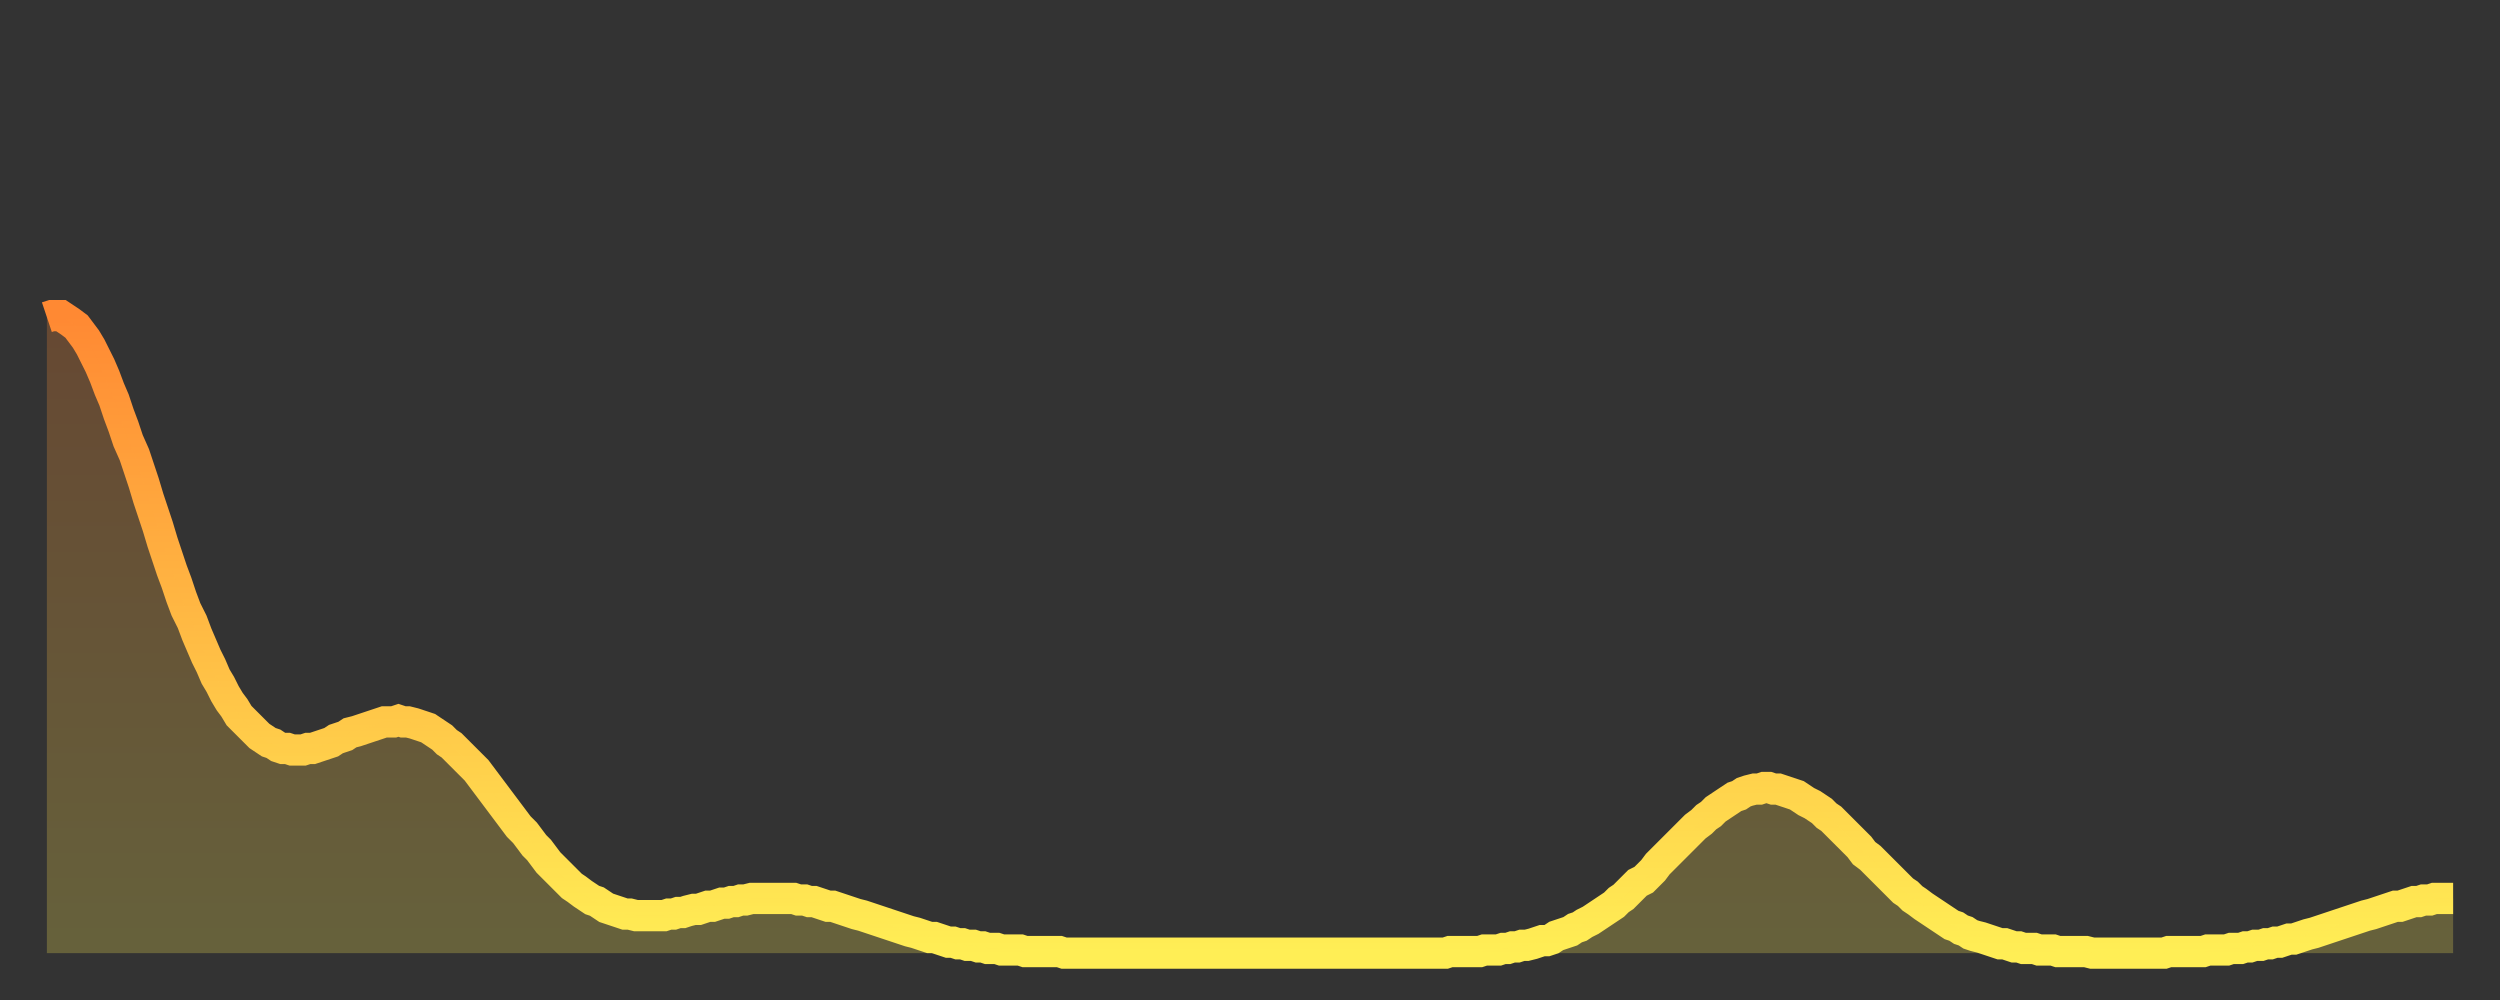 <?xml version="1.0" encoding="utf-8" ?>
<svg baseProfile="full" height="64" version="1.1" width="160" xmlns="http://www.w3.org/2000/svg" xmlns:ev="http://www.w3.org/2001/xml-events" xmlns:xlink="http://www.w3.org/1999/xlink"><rect width="100%" height="100%" fill="#333333" stroke="none"/><defs><linearGradient id="id396192" x1="0" x2="0" y1="0" y2="1"><stop offset="0%" stop-color="#ff8933" /><stop offset="50%" stop-color="#ffbb44" /><stop offset="100%" stop-color="#ffee55" /></linearGradient></defs><g transform="translate(3,3)"><g><path d="M 0.0 17.3 0.3 17.2 0.6 17.2 0.9 17.2 1.2 17.4 1.5 17.6 1.9 17.9 2.2 18.3 2.5 18.7 2.8 19.2 3.1 19.8 3.4 20.4 3.7 21.1 4.0 21.9 4.3 22.6 4.6 23.5 4.9 24.3 5.2 25.2 5.6 26.1 5.9 27.0 6.2 27.9 6.5 28.9 6.8 29.8 7.1 30.7 7.4 31.7 7.7 32.6 8.0 33.5 8.3 34.3 8.6 35.2 8.9 36.0 9.3 36.8 9.6 37.6 9.9 38.3 10.2 39.0 10.5 39.6 10.8 40.3 11.1 40.8 11.4 41.4 11.7 41.9 12.0 42.3 12.3 42.8 12.7 43.2 13.0 43.5 13.3 43.8 13.6 44.1 13.9 44.3 14.2 44.5 14.5 44.6 14.8 44.8 15.1 44.9 15.4 44.9 15.7 45.0 16.0 45.0 16.4 45.0 16.7 44.9 17.0 44.9 17.3 44.8 17.6 44.7 17.9 44.6 18.2 44.5 18.5 44.3 18.8 44.2 19.1 44.1 19.4 43.9 19.8 43.8 20.1 43.7 20.4 43.6 20.7 43.5 21.0 43.4 21.3 43.3 21.6 43.2 21.9 43.2 22.2 43.2 22.5 43.1 22.8 43.2 23.1 43.2 23.5 43.3 23.8 43.4 24.1 43.5 24.4 43.6 24.7 43.8 25.0 44.0 25.3 44.2 25.6 44.5 25.9 44.7 26.2 45.0 26.5 45.3 26.8 45.6 27.2 46.0 27.5 46.3 27.8 46.7 28.1 47.1 28.4 47.5 28.7 47.9 29.0 48.3 29.3 48.7 29.6 49.1 29.9 49.5 30.2 49.9 30.6 50.3 30.9 50.7 31.2 51.1 31.5 51.4 31.8 51.8 32.1 52.2 32.4 52.5 32.7 52.8 33.0 53.1 33.3 53.4 33.6 53.7 33.9 53.9 34.3 54.2 34.6 54.4 34.9 54.6 35.2 54.7 35.5 54.9 35.8 55.1 36.1 55.2 36.4 55.3 36.7 55.4 37.0 55.5 37.3 55.5 37.7 55.6 38.0 55.6 38.3 55.6 38.6 55.6 38.9 55.6 39.2 55.6 39.5 55.6 39.8 55.5 40.1 55.5 40.4 55.4 40.7 55.4 41.0 55.3 41.4 55.2 41.7 55.2 42.0 55.1 42.3 55.0 42.6 55.0 42.9 54.9 43.2 54.8 43.5 54.8 43.8 54.7 44.1 54.7 44.4 54.6 44.7 54.6 45.1 54.5 45.4 54.5 45.7 54.5 46.0 54.5 46.3 54.5 46.6 54.5 46.9 54.5 47.2 54.5 47.5 54.5 47.8 54.5 48.1 54.6 48.5 54.6 48.8 54.7 49.1 54.7 49.4 54.8 49.7 54.9 50.0 55.0 50.3 55.0 50.6 55.1 50.9 55.2 51.2 55.3 51.5 55.4 51.8 55.5 52.2 55.6 52.5 55.7 52.8 55.8 53.1 55.9 53.4 56.0 53.7 56.1 54.0 56.2 54.3 56.3 54.6 56.4 54.9 56.5 55.2 56.6 55.6 56.7 55.9 56.8 56.2 56.9 56.5 57.0 56.8 57.0 57.1 57.1 57.4 57.2 57.7 57.3 58.0 57.3 58.3 57.4 58.6 57.4 58.9 57.5 59.3 57.5 59.6 57.6 59.9 57.6 60.2 57.7 60.5 57.7 60.8 57.7 61.1 57.8 61.4 57.8 61.7 57.8 62.0 57.8 62.3 57.8 62.6 57.9 63.0 57.9 63.3 57.9 63.6 57.9 63.9 57.9 64.2 57.9 64.5 57.9 64.8 57.9 65.1 58.0 65.4 58.0 65.7 58.0 66.0 58.0 66.4 58.0 66.7 58.0 67.0 58.0 67.3 58.0 67.6 58.0 67.9 58.0 68.2 58.0 68.5 58.0 68.8 58.0 69.1 58.0 69.4 58.0 69.7 58.0 70.1 58.0 70.4 58.0 70.7 58.0 71.0 58.0 71.3 58.0 71.6 58.0 71.9 58.0 72.2 58.0 72.5 58.0 72.8 58.0 73.1 58.0 73.5 58.0 73.8 58.0 74.1 58.0 74.4 58.0 74.7 58.0 75.0 58.0 75.3 58.0 75.6 58.0 75.9 58.0 76.2 58.0 76.5 58.0 76.8 58.0 77.2 58.0 77.5 58.0 77.8 58.0 78.1 58.0 78.4 58.0 78.7 58.0 79.0 58.0 79.3 58.0 79.6 58.0 79.9 58.0 80.2 58.0 80.5 58.0 80.9 58.0 81.2 58.0 81.5 58.0 81.8 58.0 82.1 58.0 82.4 58.0 82.7 58.0 83.0 58.0 83.3 58.0 83.6 58.0 83.9 58.0 84.3 58.0 84.6 58.0 84.9 58.0 85.2 58.0 85.5 58.0 85.8 58.0 86.1 58.0 86.4 58.0 86.7 58.0 87.0 58.0 87.3 58.0 87.6 58.0 88.0 58.0 88.3 58.0 88.6 58.0 88.9 58.0 89.2 58.0 89.5 58.0 89.8 57.9 90.1 57.9 90.4 57.9 90.7 57.9 91.0 57.9 91.4 57.9 91.7 57.9 92.0 57.8 92.3 57.8 92.6 57.8 92.9 57.8 93.2 57.7 93.5 57.7 93.8 57.6 94.1 57.6 94.4 57.5 94.7 57.5 95.1 57.4 95.4 57.3 95.7 57.2 96.0 57.2 96.3 57.1 96.6 56.9 96.9 56.8 97.2 56.7 97.5 56.6 97.8 56.4 98.1 56.3 98.4 56.1 98.8 55.9 99.1 55.7 99.4 55.5 99.7 55.3 100.0 55.1 100.3 54.9 100.6 54.6 100.9 54.4 101.2 54.1 101.5 53.8 101.8 53.5 102.2 53.3 102.5 53.0 102.8 52.7 103.1 52.3 103.4 52.0 103.7 51.7 104.0 51.4 104.3 51.1 104.6 50.8 104.9 50.5 105.2 50.2 105.5 49.9 105.9 49.6 106.2 49.3 106.5 49.1 106.8 48.8 107.1 48.6 107.4 48.4 107.7 48.2 108.0 48.0 108.3 47.9 108.6 47.7 108.9 47.6 109.3 47.5 109.6 47.5 109.9 47.4 110.2 47.4 110.5 47.5 110.8 47.5 111.1 47.6 111.4 47.7 111.7 47.8 112.0 47.9 112.3 48.1 112.6 48.3 113.0 48.5 113.3 48.7 113.6 48.9 113.9 49.2 114.2 49.4 114.5 49.7 114.8 50.0 115.1 50.3 115.4 50.6 115.7 50.9 116.0 51.2 116.3 51.6 116.7 51.9 117.0 52.2 117.3 52.5 117.6 52.8 117.9 53.1 118.2 53.4 118.5 53.7 118.8 54.0 119.1 54.2 119.4 54.5 119.7 54.7 120.1 55.0 120.4 55.2 120.7 55.4 121.0 55.6 121.3 55.8 121.6 56.0 121.9 56.2 122.2 56.3 122.5 56.5 122.8 56.6 123.1 56.8 123.4 56.9 123.8 57.0 124.1 57.1 124.4 57.2 124.7 57.3 125.0 57.4 125.3 57.4 125.6 57.5 125.9 57.6 126.2 57.6 126.5 57.7 126.8 57.7 127.2 57.7 127.5 57.8 127.8 57.8 128.1 57.8 128.4 57.8 128.7 57.9 129.0 57.9 129.3 57.9 129.6 57.9 129.9 57.9 130.2 57.9 130.5 57.9 130.9 58.0 131.2 58.0 131.5 58.0 131.8 58.0 132.1 58.0 132.4 58.0 132.7 58.0 133.0 58.0 133.3 58.0 133.6 58.0 133.9 58.0 134.2 58.0 134.6 58.0 134.9 58.0 135.2 58.0 135.5 58.0 135.8 57.9 136.1 57.9 136.4 57.9 136.7 57.9 137.0 57.9 137.3 57.9 137.6 57.9 138.0 57.9 138.3 57.8 138.6 57.8 138.9 57.8 139.2 57.8 139.5 57.8 139.8 57.7 140.1 57.7 140.4 57.7 140.7 57.6 141.0 57.6 141.3 57.5 141.7 57.5 142.0 57.4 142.3 57.4 142.6 57.3 142.9 57.3 143.2 57.2 143.5 57.1 143.8 57.1 144.1 57.0 144.4 56.9 144.7 56.8 145.1 56.7 145.4 56.6 145.7 56.5 146.0 56.4 146.3 56.3 146.6 56.2 146.9 56.1 147.2 56.0 147.5 55.9 147.8 55.8 148.1 55.7 148.4 55.6 148.8 55.5 149.1 55.4 149.4 55.3 149.7 55.2 150.0 55.1 150.3 55.0 150.6 55.0 150.9 54.9 151.2 54.8 151.5 54.7 151.8 54.7 152.1 54.6 152.5 54.6 152.8 54.5 153.1 54.5 153.4 54.5 153.7 54.5 154.0 54.5" fill="none" id="graph-curve" opacity="1" stroke="url(#id396192)" stroke-width="2" /><path d="M 0 58 L 0.0 17.3 0.3 17.2 0.6 17.2 0.9 17.2 1.2 17.4 1.5 17.6 1.9 17.9 2.2 18.3 2.5 18.7 2.8 19.2 3.1 19.8 3.4 20.4 3.7 21.1 4.0 21.9 4.3 22.6 4.6 23.5 4.9 24.3 5.2 25.2 5.6 26.1 5.9 27.0 6.2 27.9 6.5 28.9 6.8 29.8 7.1 30.7 7.4 31.7 7.7 32.6 8.0 33.5 8.3 34.3 8.6 35.2 8.9 36.0 9.3 36.8 9.6 37.6 9.9 38.3 10.2 39.0 10.5 39.6 10.8 40.3 11.1 40.8 11.4 41.4 11.7 41.9 12.0 42.3 12.3 42.8 12.7 43.2 13.0 43.5 13.3 43.8 13.6 44.1 13.9 44.3 14.2 44.5 14.5 44.6 14.8 44.8 15.1 44.9 15.4 44.9 15.7 45.0 16.0 45.0 16.4 45.0 16.7 44.9 17.0 44.9 17.3 44.8 17.6 44.7 17.9 44.6 18.2 44.5 18.5 44.3 18.8 44.2 19.1 44.1 19.4 43.9 19.8 43.8 20.1 43.7 20.4 43.6 20.7 43.5 21.0 43.4 21.3 43.3 21.6 43.2 21.9 43.2 22.2 43.2 22.5 43.1 22.8 43.2 23.1 43.2 23.5 43.3 23.8 43.4 24.1 43.5 24.4 43.6 24.7 43.8 25.0 44.0 25.3 44.2 25.6 44.5 25.9 44.7 26.2 45.0 26.5 45.3 26.8 45.6 27.2 46.0 27.5 46.3 27.8 46.7 28.1 47.1 28.4 47.5 28.7 47.9 29.0 48.3 29.3 48.7 29.6 49.1 29.9 49.5 30.2 49.9 30.6 50.3 30.9 50.7 31.2 51.1 31.5 51.4 31.8 51.8 32.1 52.2 32.4 52.5 32.7 52.8 33.0 53.1 33.3 53.4 33.6 53.7 33.9 53.9 34.3 54.2 34.6 54.4 34.9 54.6 35.2 54.7 35.5 54.9 35.8 55.1 36.1 55.2 36.4 55.3 36.7 55.4 37.0 55.5 37.3 55.5 37.7 55.6 38.0 55.6 38.3 55.6 38.6 55.6 38.9 55.6 39.2 55.6 39.5 55.6 39.8 55.5 40.1 55.5 40.4 55.4 40.7 55.4 41.0 55.3 41.4 55.2 41.7 55.2 42.0 55.1 42.3 55.0 42.6 55.0 42.9 54.9 43.2 54.8 43.5 54.8 43.8 54.7 44.1 54.7 44.4 54.6 44.7 54.6 45.1 54.5 45.4 54.5 45.7 54.5 46.0 54.5 46.3 54.5 46.6 54.5 46.9 54.5 47.2 54.5 47.5 54.5 47.8 54.5 48.1 54.6 48.5 54.6 48.8 54.7 49.1 54.7 49.4 54.8 49.7 54.9 50.0 55.0 50.3 55.0 50.6 55.1 50.9 55.2 51.2 55.3 51.5 55.4 51.8 55.5 52.2 55.6 52.5 55.7 52.8 55.8 53.1 55.9 53.4 56.0 53.7 56.1 54.0 56.2 54.3 56.3 54.6 56.4 54.9 56.5 55.2 56.6 55.6 56.7 55.9 56.8 56.2 56.9 56.5 57.0 56.8 57.0 57.1 57.1 57.4 57.2 57.7 57.3 58.0 57.3 58.3 57.4 58.6 57.4 58.9 57.5 59.3 57.5 59.6 57.6 59.9 57.6 60.2 57.7 60.5 57.7 60.8 57.7 61.1 57.8 61.4 57.8 61.7 57.8 62.0 57.8 62.3 57.8 62.6 57.9 63.0 57.9 63.3 57.9 63.6 57.9 63.9 57.9 64.2 57.9 64.5 57.9 64.8 57.9 65.1 58.0 65.4 58.0 65.7 58.0 66.0 58.0 66.4 58.0 66.7 58.0 67.0 58.0 67.3 58.0 67.6 58.0 67.9 58.0 68.2 58.0 68.5 58.0 68.8 58.0 69.1 58.0 69.4 58.0 69.7 58.0 70.1 58.0 70.4 58.0 70.7 58.0 71.0 58.0 71.3 58.0 71.6 58.0 71.9 58.0 72.2 58.0 72.5 58.0 72.8 58.0 73.1 58.0 73.5 58.0 73.8 58.0 74.1 58.0 74.4 58.0 74.7 58.0 75.0 58.0 75.3 58.0 75.6 58.0 75.9 58.0 76.2 58.0 76.5 58.0 76.8 58.0 77.2 58.0 77.5 58.0 77.8 58.0 78.1 58.0 78.4 58.0 78.7 58.0 79.0 58.0 79.3 58.0 79.6 58.0 79.9 58.0 80.2 58.0 80.5 58.0 80.9 58.0 81.2 58.0 81.5 58.0 81.8 58.0 82.1 58.0 82.4 58.0 82.7 58.0 83.0 58.0 83.3 58.0 83.6 58.0 83.9 58.0 84.3 58.0 84.6 58.0 84.9 58.0 85.2 58.0 85.5 58.0 85.8 58.0 86.1 58.0 86.4 58.0 86.7 58.0 87.0 58.0 87.3 58.0 87.6 58.0 88.0 58.0 88.3 58.0 88.6 58.0 88.9 58.0 89.2 58.0 89.5 58.0 89.8 57.9 90.1 57.9 90.4 57.9 90.7 57.9 91.0 57.9 91.4 57.9 91.7 57.9 92.0 57.8 92.3 57.8 92.6 57.8 92.9 57.8 93.2 57.7 93.5 57.7 93.8 57.6 94.1 57.6 94.4 57.5 94.7 57.5 95.1 57.4 95.4 57.3 95.7 57.2 96.0 57.2 96.3 57.1 96.6 56.9 96.9 56.8 97.2 56.7 97.5 56.6 97.8 56.4 98.1 56.3 98.4 56.1 98.8 55.9 99.1 55.7 99.4 55.5 99.7 55.3 100.0 55.1 100.3 54.9 100.6 54.6 100.9 54.4 101.2 54.1 101.5 53.8 101.8 53.5 102.2 53.3 102.5 53.0 102.8 52.7 103.1 52.3 103.4 52.0 103.7 51.7 104.0 51.4 104.3 51.1 104.6 50.8 104.9 50.5 105.2 50.2 105.5 49.9 105.9 49.6 106.2 49.3 106.5 49.1 106.8 48.8 107.1 48.6 107.4 48.4 107.7 48.2 108.0 48.0 108.3 47.9 108.6 47.7 108.9 47.6 109.3 47.5 109.6 47.5 109.9 47.4 110.2 47.4 110.5 47.5 110.8 47.5 111.1 47.6 111.4 47.7 111.7 47.8 112.0 47.9 112.3 48.1 112.6 48.3 113.0 48.5 113.3 48.7 113.6 48.9 113.9 49.2 114.2 49.4 114.5 49.7 114.8 50.0 115.1 50.3 115.4 50.6 115.7 50.9 116.0 51.2 116.3 51.6 116.7 51.9 117.0 52.2 117.3 52.5 117.6 52.8 117.9 53.1 118.2 53.4 118.5 53.7 118.8 54.0 119.1 54.2 119.4 54.5 119.7 54.7 120.1 55.0 120.4 55.2 120.7 55.4 121.0 55.6 121.3 55.8 121.6 56.0 121.9 56.2 122.2 56.3 122.5 56.5 122.8 56.6 123.1 56.8 123.4 56.9 123.8 57.0 124.1 57.1 124.4 57.2 124.7 57.3 125.0 57.4 125.3 57.4 125.6 57.5 125.9 57.6 126.2 57.6 126.5 57.7 126.8 57.7 127.2 57.7 127.5 57.8 127.8 57.8 128.1 57.8 128.4 57.8 128.7 57.9 129.0 57.9 129.3 57.9 129.6 57.9 129.9 57.9 130.2 57.9 130.5 57.9 130.9 58.0 131.2 58.0 131.5 58.0 131.8 58.0 132.1 58.0 132.4 58.0 132.7 58.0 133.0 58.0 133.3 58.0 133.6 58.0 133.9 58.0 134.2 58.0 134.6 58.0 134.9 58.0 135.2 58.0 135.5 58.0 135.8 57.9 136.1 57.9 136.4 57.9 136.7 57.9 137.0 57.9 137.3 57.9 137.6 57.9 138.0 57.9 138.3 57.8 138.6 57.8 138.9 57.8 139.2 57.8 139.5 57.8 139.8 57.7 140.1 57.7 140.4 57.7 140.7 57.6 141.0 57.6 141.3 57.5 141.7 57.5 142.0 57.4 142.3 57.4 142.6 57.3 142.9 57.3 143.2 57.2 143.5 57.1 143.8 57.1 144.1 57.0 144.4 56.9 144.7 56.8 145.1 56.7 145.4 56.6 145.7 56.5 146.0 56.4 146.3 56.3 146.6 56.2 146.9 56.1 147.2 56.0 147.5 55.9 147.8 55.8 148.1 55.7 148.4 55.6 148.8 55.5 149.1 55.4 149.4 55.3 149.7 55.2 150.0 55.1 150.3 55.0 150.6 55.0 150.9 54.9 151.2 54.8 151.5 54.7 151.8 54.7 152.1 54.6 152.5 54.6 152.8 54.5 153.1 54.5 153.4 54.5 153.7 54.5 154.0 54.5 154 58" fill="url(#id396192)" fill-opacity=".25" id="graph-shadow" /></g></g></svg>